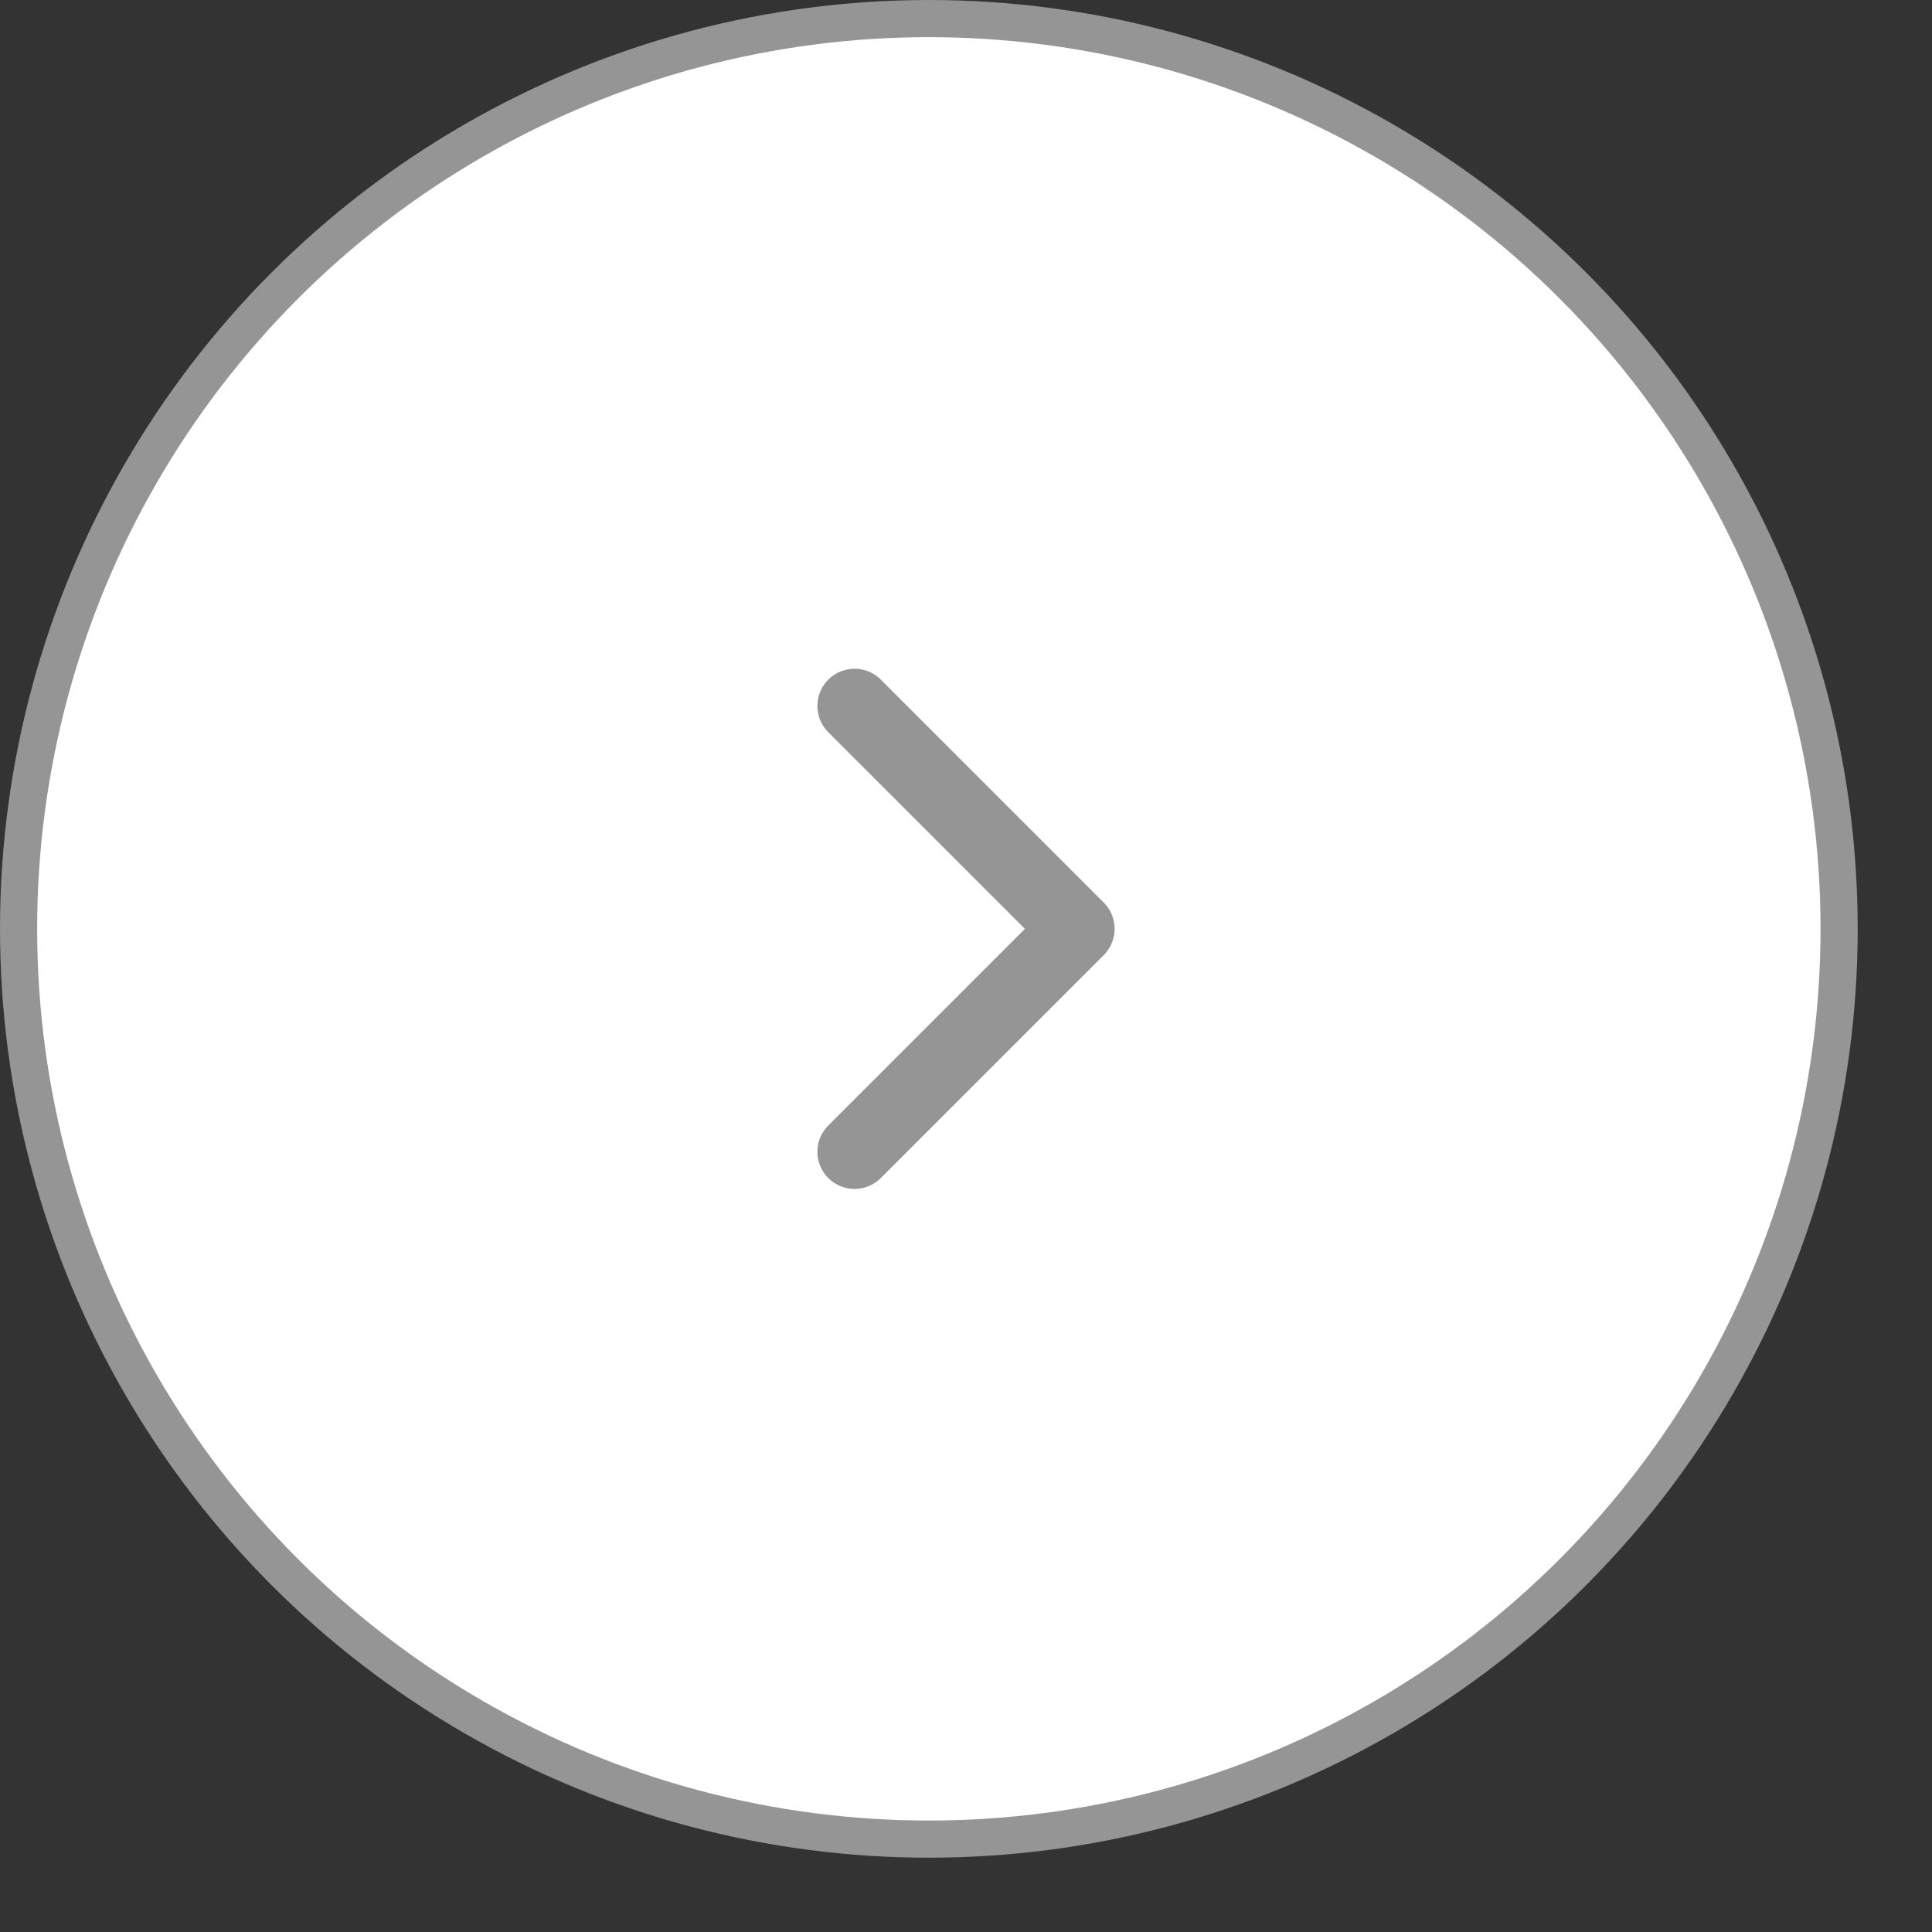 <?xml version="1.0" encoding="UTF-8"?> <svg xmlns="http://www.w3.org/2000/svg" width="52" height="52" viewBox="0 0 52 52" fill="none"><rect x="0" y="0" width="52" height="52" fill="#333333" stroke="none"/> <circle cx="25" cy="25" r="24.5" fill="white" stroke="#959595"></circle> <path d="M23 31L29 25L23 19" stroke="#959595" stroke-width="2" stroke-linecap="round" stroke-linejoin="round"></path> </svg> 